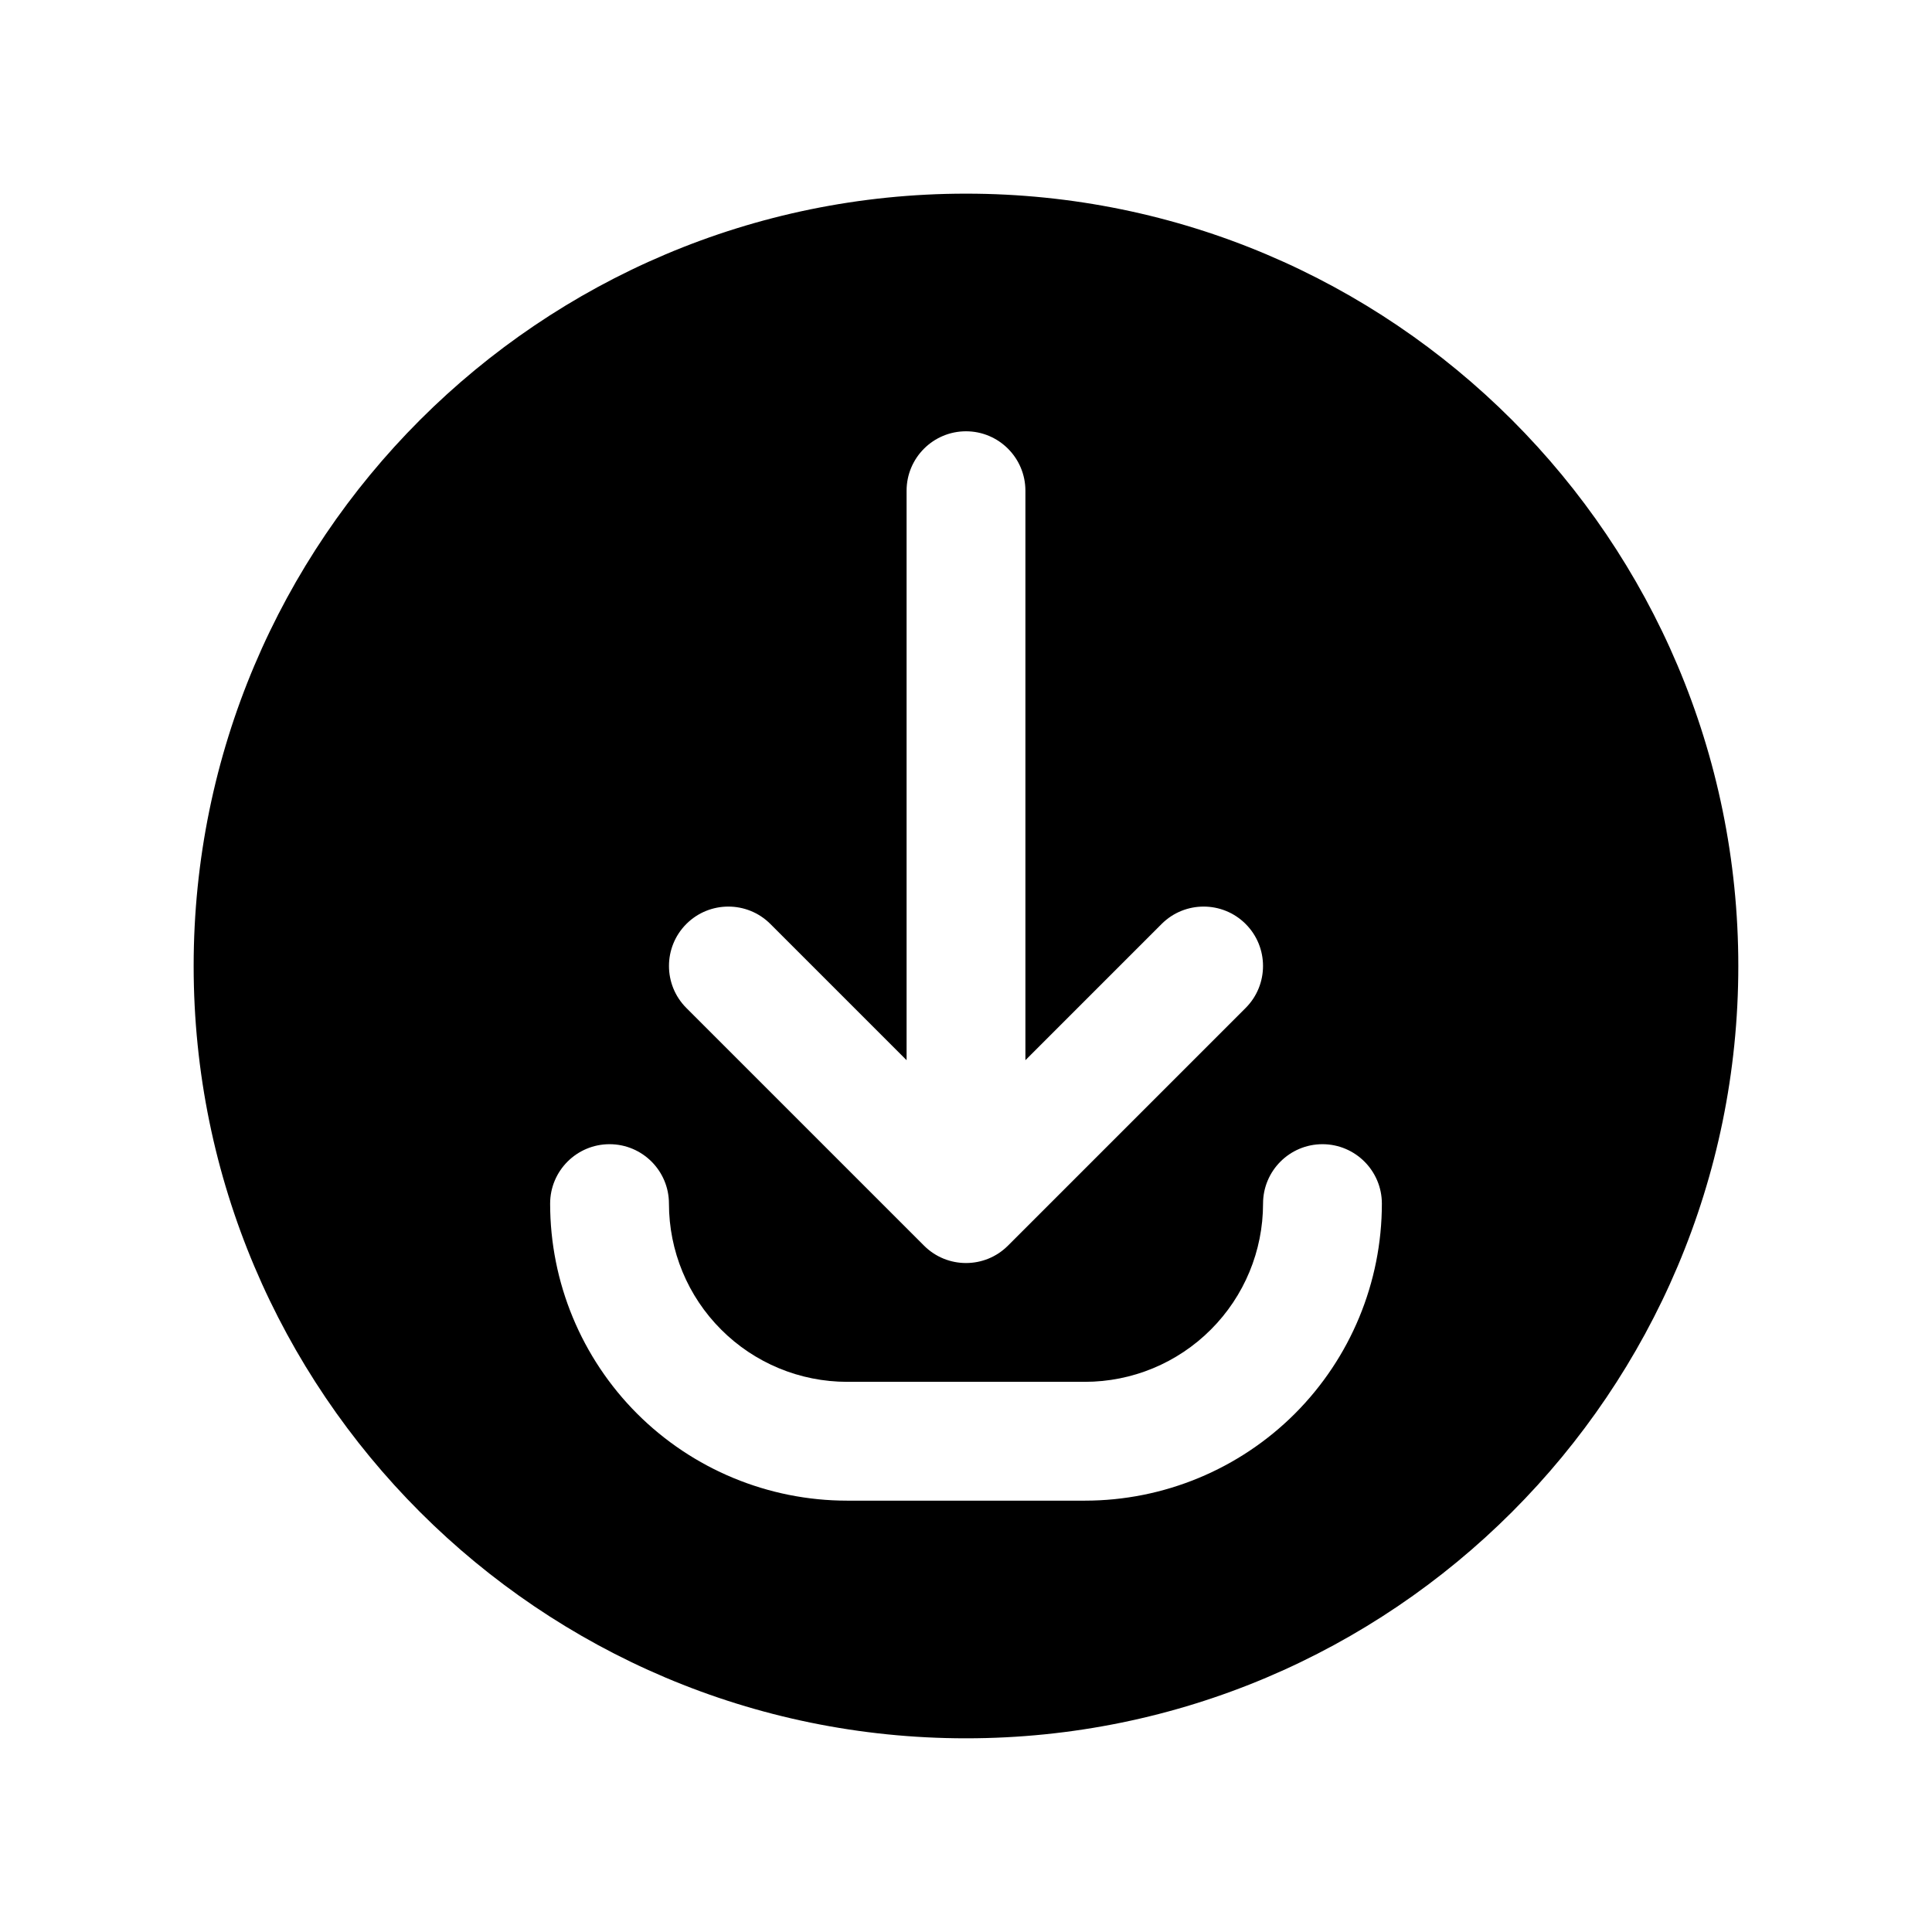 <?xml version="1.0" encoding="UTF-8"?>
<!-- Uploaded to: ICON Repo, www.svgrepo.com, Generator: ICON Repo Mixer Tools -->
<svg fill="#000000" width="800px" height="800px" version="1.1" viewBox="144 144 512 512" xmlns="http://www.w3.org/2000/svg">
 <path d="m400 195.32c112.96 0 204.67 91.711 204.67 204.68 0 112.96-91.711 204.67-204.67 204.67-112.96 0-204.68-91.711-204.68-204.67 0-112.96 91.711-204.68 204.68-204.68zm-110.21 267.65c0 20.875 8.297 40.902 23.051 55.668 14.766 14.754 34.793 23.051 55.672 23.051h62.977c20.875 0 40.902-8.297 55.668-23.051 14.754-14.766 23.051-34.793 23.051-55.668 0-8.691-7.055-15.746-15.746-15.746-8.688 0-15.742 7.055-15.742 15.746 0 12.531-4.977 24.543-13.84 33.391-8.848 8.863-20.859 13.84-33.391 13.84h-62.977c-12.535 0-24.547-4.977-33.395-13.84-8.863-8.848-13.84-20.859-13.84-33.391 0-8.691-7.051-15.746-15.742-15.746s-15.746 7.055-15.746 15.746zm94.465-38.008v-150.92c0-8.691 7.055-15.746 15.746-15.746 8.688 0 15.742 7.055 15.742 15.746v150.92l36.102-36.102c6.141-6.141 16.121-6.141 22.262 0 6.141 6.141 6.141 16.121 0 22.262l-62.977 62.977c-6.141 6.156-16.121 6.156-22.262 0l-62.977-62.977c-6.141-6.141-6.141-16.121 0-22.262 6.141-6.141 16.121-6.141 22.262 0z" fill-rule="evenodd"/>
</svg>